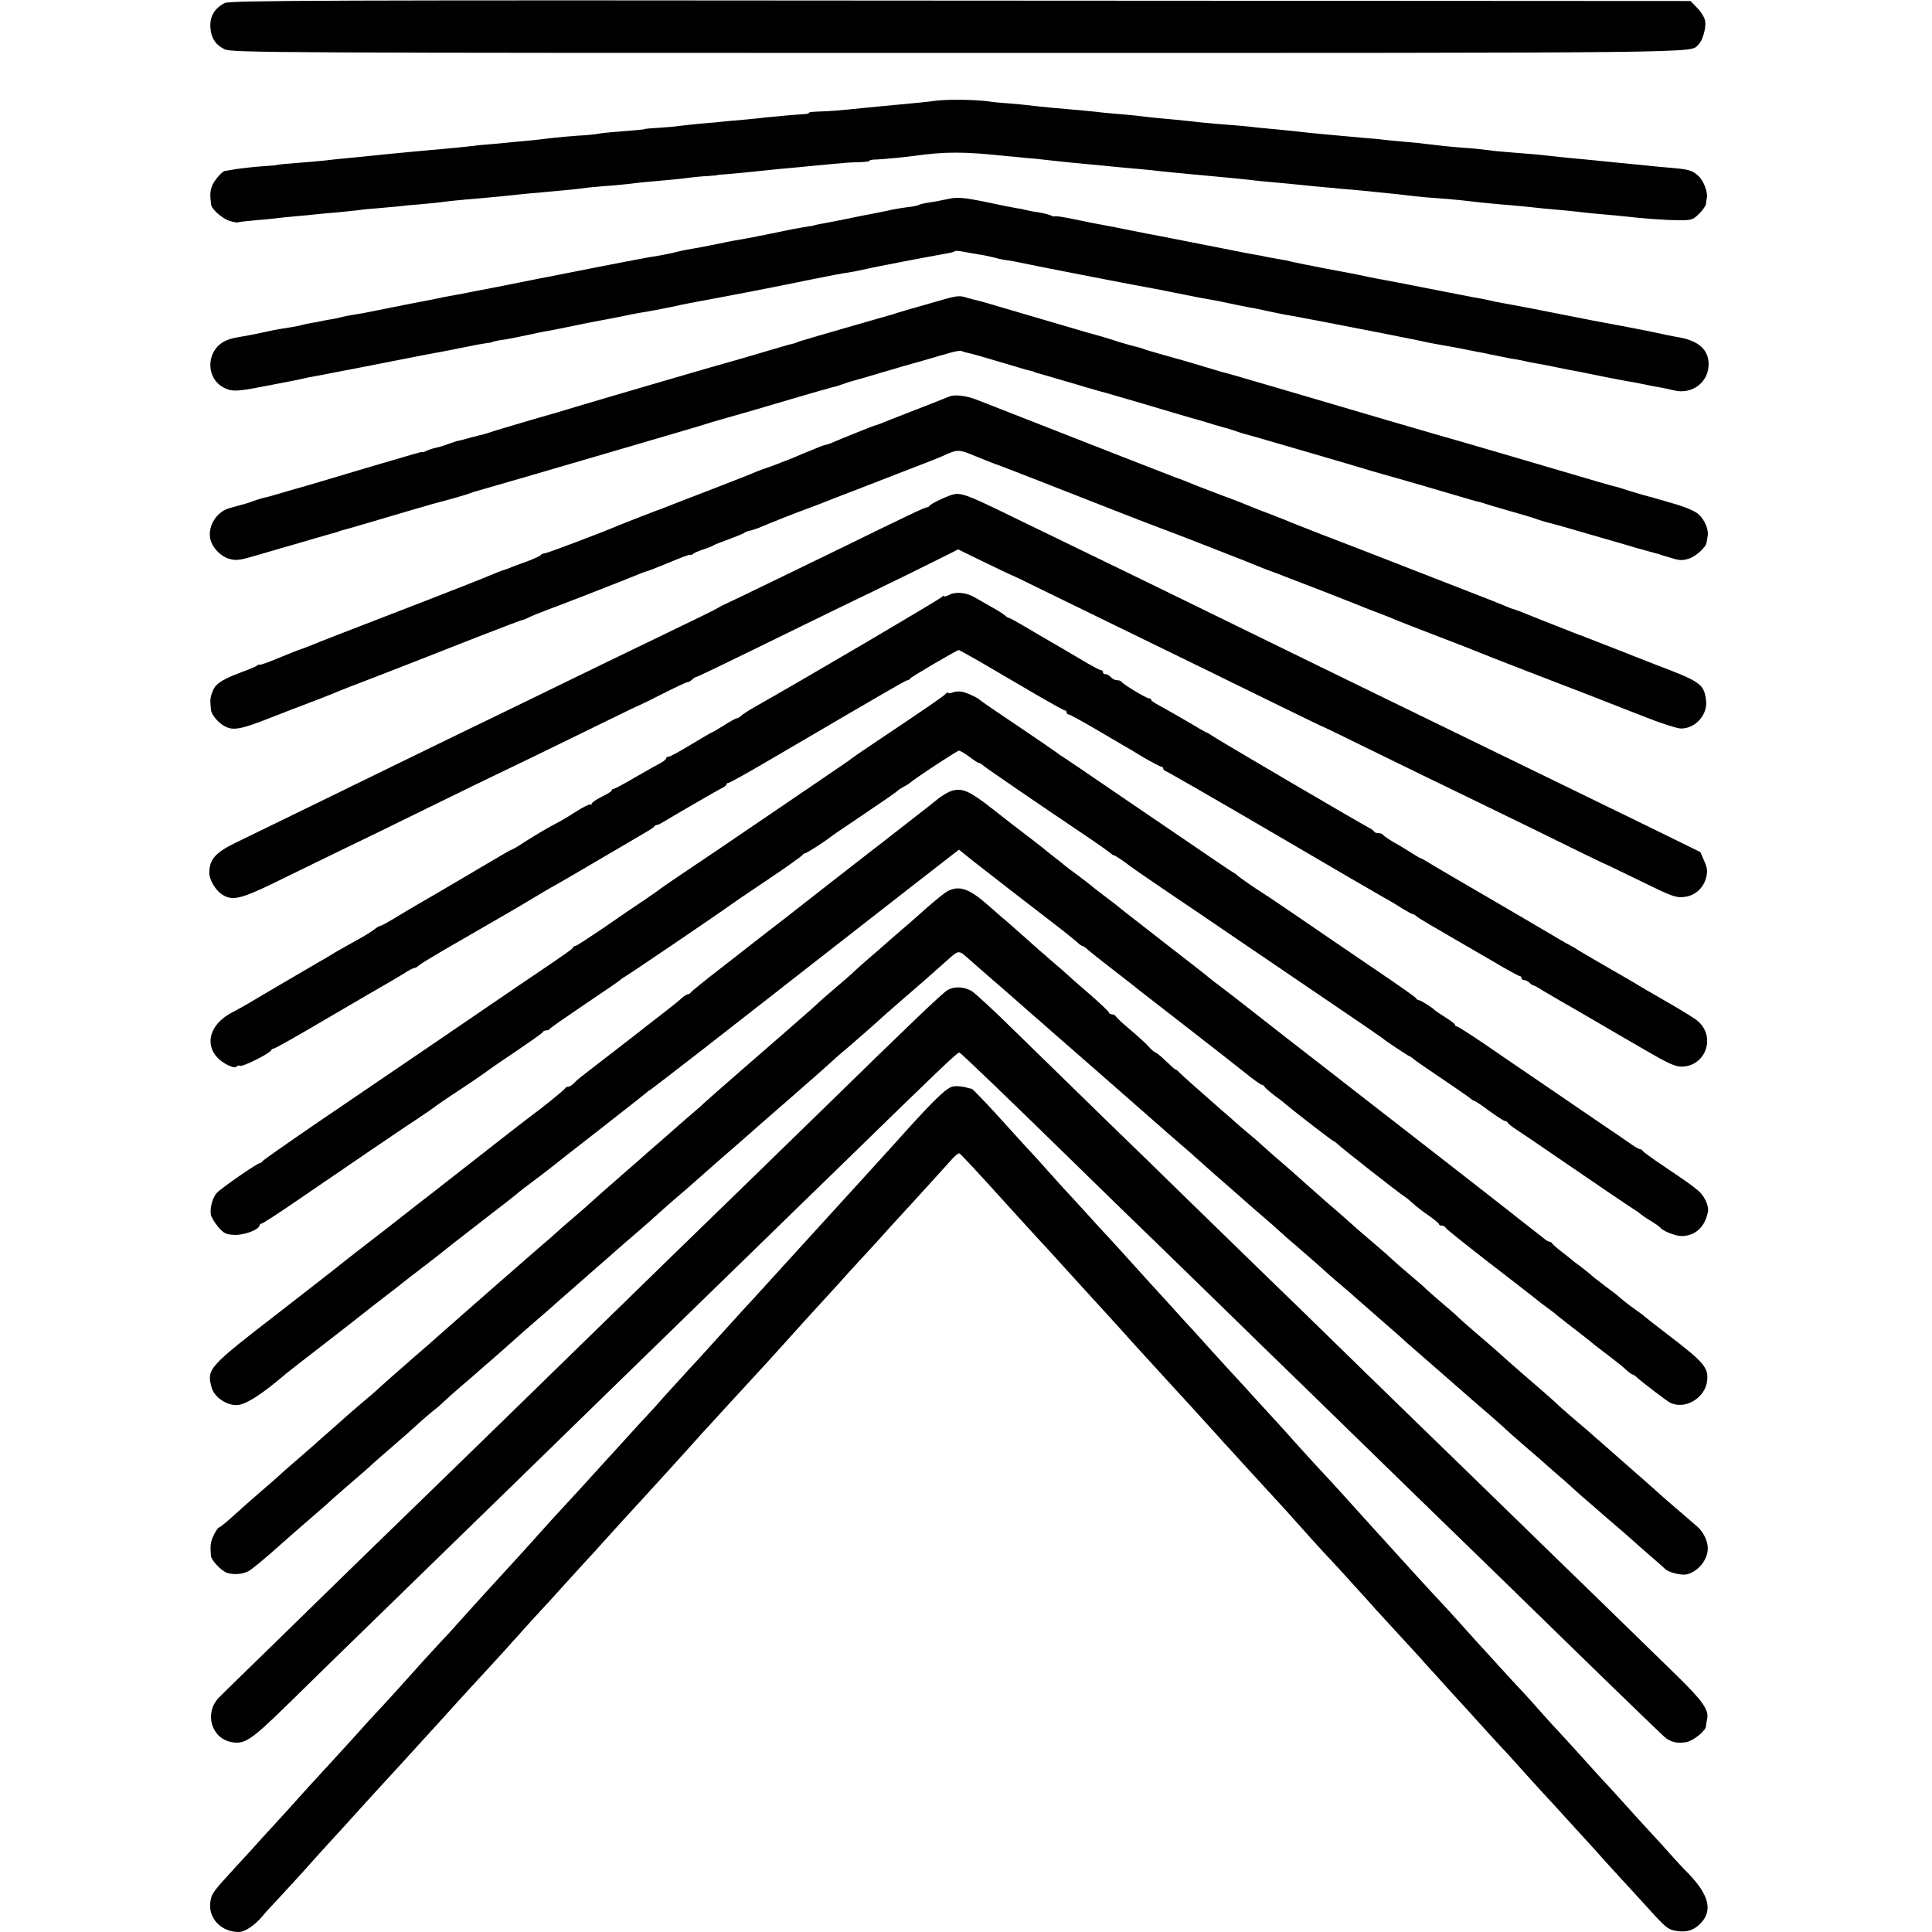 <?xml version="1.0" standalone="no"?>
<!DOCTYPE svg PUBLIC "-//W3C//DTD SVG 20010904//EN"
 "http://www.w3.org/TR/2001/REC-SVG-20010904/DTD/svg10.dtd">
<svg version="1.0" xmlns="http://www.w3.org/2000/svg"
 width="960pt" height="960pt" viewBox="0 0 960 960"
 preserveAspectRatio="xMidYMid meet">
<g transform="translate(0,960) scale(0.1,-0.1)"
fill="#000000" stroke="none">
<path d="M1117 9585 c-53 -27 -77 -70 -71 -127 4 -49 27 -83 71 -103 34 -17
256 -18 3646 -18 3803 0 3631 -1 3676 41 21 20 39 82 34 116 -2 17 -20 47 -39
66 l-34 35 -3628 2 c-3152 3 -3631 1 -3655 -12z"/>
<path d="M4655 9100 c-54 -7 -92 -11 -255 -26 -25 -2 -67 -6 -95 -9 -134 -14
-184 -18 -232 -19 -29 -1 -53 -3 -53 -6 0 -4 -10 -6 -22 -7 -28 -1 -151 -12
-198 -17 -19 -3 -66 -7 -105 -11 -38 -3 -83 -7 -100 -9 -16 -2 -66 -7 -110
-10 -44 -4 -95 -10 -112 -12 -18 -3 -63 -7 -100 -9 -38 -2 -68 -5 -68 -6 0 -2
-39 -6 -130 -13 -44 -3 -91 -8 -105 -11 -14 -3 -57 -7 -96 -9 -39 -3 -90 -7
-115 -10 -24 -3 -71 -8 -104 -12 -33 -3 -76 -7 -95 -9 -19 -2 -66 -6 -105 -10
-38 -3 -85 -7 -103 -10 -34 -4 -132 -14 -207 -20 -22 -2 -66 -6 -97 -9 -32 -3
-84 -8 -115 -11 -32 -3 -80 -8 -108 -11 -27 -3 -72 -7 -100 -10 -27 -2 -63 -6
-80 -8 -26 -4 -130 -13 -235 -21 -19 -2 -35 -4 -35 -5 0 -1 -25 -3 -55 -5 -59
-4 -142 -13 -175 -20 -11 -2 -23 -4 -26 -4 -16 -2 -57 -50 -66 -77 -9 -26 -10
-40 -4 -90 2 -24 58 -72 93 -82 20 -6 38 -9 40 -7 2 2 39 6 83 10 44 4 91 8
105 10 14 2 57 7 95 10 39 3 86 8 105 10 19 2 69 7 110 10 41 4 89 9 105 11
17 3 57 7 90 9 33 3 78 7 100 9 22 3 74 8 115 11 41 4 86 8 100 10 24 4 102
12 200 20 57 5 152 14 210 21 25 2 65 6 90 8 98 9 177 16 210 21 19 3 64 7
100 10 36 2 87 7 113 10 27 3 67 8 90 10 140 12 186 17 222 22 22 3 63 7 90 8
28 2 50 4 50 5 0 1 18 3 40 4 53 4 171 16 215 21 19 2 67 7 105 10 81 8 123
12 220 21 39 4 94 8 122 8 29 1 53 3 53 7 0 3 10 5 23 6 30 0 154 12 197 18
154 22 250 22 455 0 28 -2 75 -7 105 -10 30 -2 80 -7 110 -11 82 -9 108 -12
185 -19 39 -3 86 -8 105 -10 19 -2 67 -6 105 -10 39 -3 88 -8 110 -10 69 -8
148 -16 410 -40 39 -4 81 -8 95 -10 14 -2 59 -7 100 -10 41 -4 93 -9 115 -11
22 -2 67 -7 100 -10 33 -3 74 -7 90 -8 17 -2 66 -7 110 -10 44 -4 94 -9 110
-11 17 -2 57 -6 90 -9 33 -4 80 -9 105 -12 25 -3 72 -7 105 -9 33 -2 85 -7
115 -10 94 -11 113 -13 190 -20 41 -3 93 -8 115 -10 60 -7 155 -16 204 -20 24
-2 62 -6 85 -9 23 -3 73 -8 111 -11 39 -3 86 -8 105 -10 99 -11 203 -19 267
-19 68 -1 74 1 105 31 19 18 34 41 35 50 1 10 3 23 4 28 7 25 -14 84 -39 108
-30 29 -47 35 -127 42 -27 2 -77 7 -110 10 -33 4 -78 8 -100 10 -22 2 -67 7
-100 10 -33 3 -78 8 -100 10 -69 6 -168 16 -210 21 -38 5 -90 9 -215 19 -30 2
-73 7 -95 10 -22 3 -69 8 -105 10 -66 5 -123 11 -189 19 -20 3 -67 8 -106 11
-38 3 -86 8 -105 10 -19 3 -66 7 -105 10 -132 12 -268 24 -315 30 -19 2 -62 7
-95 10 -33 3 -81 8 -106 10 -58 7 -123 13 -219 20 -41 4 -91 8 -110 11 -19 2
-58 6 -87 9 -62 5 -141 13 -203 21 -25 2 -70 7 -100 9 -30 2 -75 7 -100 10
-25 3 -72 7 -105 10 -84 7 -162 14 -215 21 -25 3 -72 7 -105 10 -33 2 -76 6
-95 9 -63 10 -204 12 -265 5z"/>
<path d="M4700 8609 c-19 -4 -55 -11 -80 -15 -25 -3 -49 -9 -54 -12 -5 -3 -19
-6 -30 -8 -61 -8 -95 -13 -136 -23 -25 -5 -58 -12 -75 -15 -32 -6 -38 -7 -155
-31 -41 -8 -86 -17 -100 -19 -14 -3 -25 -5 -25 -6 0 -1 -12 -3 -28 -5 -15 -2
-51 -9 -80 -14 -56 -12 -88 -18 -127 -26 -14 -3 -36 -7 -50 -10 -23 -5 -67
-13 -115 -21 -11 -2 -42 -8 -70 -14 -88 -18 -99 -20 -135 -26 -19 -3 -51 -9
-70 -14 -34 -9 -85 -19 -125 -25 -11 -1 -137 -25 -280 -53 -143 -28 -271 -54
-285 -56 -14 -3 -81 -16 -150 -30 -69 -14 -138 -27 -155 -30 -16 -3 -41 -8
-55 -11 -14 -3 -40 -8 -59 -11 -18 -3 -43 -8 -55 -10 -11 -3 -32 -7 -46 -10
-14 -2 -81 -16 -150 -29 -69 -14 -136 -27 -150 -30 -14 -3 -36 -7 -50 -10 -14
-2 -41 -7 -60 -10 -19 -3 -42 -8 -50 -10 -8 -2 -28 -7 -45 -10 -16 -2 -41 -7
-55 -10 -14 -3 -38 -8 -55 -10 -16 -3 -37 -8 -45 -10 -16 -5 -69 -14 -110 -20
-14 -2 -45 -8 -70 -14 -49 -11 -86 -18 -139 -27 -19 -3 -44 -10 -55 -15 -101
-42 -109 -186 -14 -235 40 -21 64 -20 198 6 147 28 150 29 180 35 14 4 36 8
50 11 14 2 59 11 100 19 41 8 86 17 100 19 20 4 169 33 265 52 38 8 130 25
155 30 14 2 48 9 75 14 28 6 61 12 75 15 14 3 41 8 60 12 19 3 44 8 55 9 11 1
20 3 20 4 0 2 32 9 70 14 17 3 64 12 105 21 41 9 89 19 105 21 17 3 71 14 120
24 50 10 106 22 125 25 19 3 69 13 110 21 41 9 84 17 95 19 24 3 130 23 163
30 12 3 32 7 45 10 12 3 47 9 77 15 30 6 66 12 80 15 14 3 97 18 185 35 88 17
228 45 310 62 83 17 161 32 175 33 14 2 36 6 50 9 28 6 111 24 150 31 94 19
289 55 307 58 12 2 25 6 28 9 3 3 25 1 48 -4 23 -4 56 -10 74 -13 17 -2 51 -9
74 -15 24 -7 55 -13 69 -14 14 -2 36 -6 50 -9 27 -7 587 -116 630 -123 14 -3
48 -9 75 -14 28 -6 61 -12 75 -15 14 -3 36 -7 50 -10 44 -9 74 -15 109 -21 18
-3 43 -8 55 -10 76 -16 125 -26 151 -31 17 -2 59 -11 95 -19 36 -8 78 -16 93
-19 27 -4 64 -11 215 -40 15 -3 50 -10 77 -15 57 -11 83 -16 180 -35 39 -8 81
-16 95 -19 23 -4 97 -19 146 -30 12 -2 37 -7 55 -10 38 -6 77 -14 114 -21 14
-3 36 -7 50 -10 14 -3 35 -7 48 -9 12 -3 45 -10 72 -15 28 -6 66 -14 85 -16
19 -3 42 -8 50 -10 8 -2 31 -7 50 -10 19 -3 55 -10 80 -15 25 -5 57 -12 73
-15 50 -9 81 -15 177 -35 52 -10 122 -24 155 -29 33 -6 71 -14 85 -17 14 -3
39 -7 55 -10 17 -3 44 -9 60 -13 91 -24 175 38 175 129 0 75 -53 120 -160 136
-13 2 -52 10 -135 28 -18 4 -165 32 -225 43 -14 2 -79 15 -145 28 -227 45
-290 57 -315 61 -14 2 -47 9 -75 14 -66 15 -84 18 -120 24 -16 3 -109 21 -205
40 -97 19 -187 37 -200 39 -14 3 -43 8 -65 12 -40 8 -53 10 -97 20 -13 3 -84
16 -158 30 -74 14 -146 29 -160 32 -40 10 -43 10 -84 17 -21 4 -48 8 -60 11
-12 3 -32 7 -46 9 -14 2 -61 11 -105 20 -137 27 -279 55 -310 61 -49 10 -77
15 -130 25 -27 6 -61 12 -75 15 -14 3 -50 10 -80 16 -30 6 -68 13 -85 16 -16
3 -70 13 -119 24 -49 10 -91 17 -94 14 -3 -2 -12 0 -21 5 -9 4 -37 11 -61 15
-25 3 -54 9 -65 12 -11 3 -29 7 -41 8 -18 3 -64 12 -154 31 -117 24 -147 26
-200 13z"/>
<path d="M4605 8088 c-77 -22 -147 -42 -155 -45 -8 -4 -19 -7 -25 -8 -26 -7
-442 -127 -455 -132 -21 -9 -21 -9 -55 -17 -16 -5 -79 -23 -140 -41 -60 -18
-119 -35 -130 -38 -30 -7 -666 -193 -775 -226 -52 -16 -153 -46 -225 -66 -71
-21 -156 -46 -188 -56 -32 -11 -65 -21 -75 -22 -9 -2 -35 -9 -57 -15 -22 -6
-43 -12 -47 -12 -4 0 -27 -8 -50 -16 -24 -9 -54 -18 -67 -20 -13 -3 -32 -9
-43 -15 -10 -5 -18 -8 -18 -5 0 2 -21 -3 -47 -11 -27 -8 -115 -34 -198 -58
-82 -25 -197 -58 -255 -76 -58 -17 -118 -35 -135 -39 -16 -5 -55 -16 -85 -25
-30 -9 -64 -18 -75 -20 -11 -3 -31 -9 -45 -14 -14 -6 -45 -16 -70 -22 -25 -7
-47 -13 -50 -14 -71 -20 -116 -104 -90 -169 14 -37 54 -74 90 -83 36 -10 53
-7 150 22 30 9 84 24 120 35 36 10 106 30 155 45 50 14 97 28 105 30 8 2 15 4
15 5 0 1 7 3 15 5 14 3 97 27 350 102 47 13 92 27 100 29 59 15 168 46 180 51
8 3 20 7 25 9 6 1 127 37 270 78 143 42 377 110 520 152 143 42 287 84 320 94
33 11 107 33 165 49 58 16 191 55 295 86 105 31 200 58 212 61 12 2 35 9 50
15 16 6 35 12 43 14 8 2 78 22 155 45 77 23 147 43 155 45 8 2 40 11 70 20 30
9 60 17 65 19 6 1 29 8 53 15 23 6 46 10 50 7 5 -3 19 -7 33 -10 13 -2 76 -20
139 -39 63 -19 129 -38 145 -43 43 -11 45 -11 48 -14 1 -1 9 -3 17 -5 8 -2 62
-18 120 -35 58 -17 110 -32 115 -34 6 -1 30 -9 55 -16 25 -7 50 -14 55 -15 6
-2 89 -26 185 -54 96 -29 200 -59 230 -68 30 -8 71 -20 90 -26 19 -6 38 -12
43 -13 4 -1 10 -3 15 -4 4 -2 12 -4 17 -5 6 -2 13 -4 18 -5 4 -1 10 -3 15 -5
4 -1 14 -4 22 -7 8 -4 56 -18 105 -31 93 -27 475 -138 533 -156 18 -5 36 -11
40 -12 4 -1 12 -3 17 -5 6 -2 60 -17 120 -34 61 -17 155 -45 210 -61 159 -47
169 -50 185 -53 8 -2 22 -6 30 -9 8 -3 65 -20 125 -37 61 -17 121 -35 135 -41
14 -5 34 -11 45 -14 17 -3 91 -24 390 -111 59 -18 58 -17 115 -33 25 -7 51
-14 58 -16 7 -3 14 -5 17 -6 2 0 24 -7 48 -14 35 -11 50 -10 82 0 35 13 83 57
85 80 1 6 3 19 5 30 7 31 -13 79 -43 108 -17 16 -60 35 -117 52 -49 14 -94 27
-100 29 -5 1 -30 8 -55 15 -25 7 -64 19 -87 26 -23 8 -52 17 -65 19 -13 3
-108 31 -213 62 -290 85 -527 155 -560 164 -49 13 -633 184 -770 225 -42 13
-237 69 -270 79 -5 1 -30 9 -55 16 -25 7 -50 14 -56 16 -7 1 -43 11 -80 23
-89 27 -162 48 -249 72 -38 11 -77 22 -85 26 -8 3 -24 8 -35 10 -10 2 -49 13
-85 24 -36 12 -80 25 -97 30 -18 5 -48 13 -65 18 -35 10 -327 96 -443 130 -38
12 -79 23 -90 26 -11 2 -36 9 -55 14 -48 15 -47 15 -205 -31z"/>
<path d="M4715 7629 c-11 -5 -87 -35 -170 -67 -82 -32 -159 -62 -170 -67 -11
-4 -24 -9 -30 -10 -11 -3 -148 -58 -202 -81 -17 -8 -35 -14 -40 -14 -5 0 -51
-18 -101 -39 -51 -22 -95 -40 -97 -40 -3 -1 -20 -7 -38 -15 -19 -7 -45 -17
-58 -21 -13 -4 -37 -13 -54 -20 -16 -8 -118 -47 -225 -89 -107 -41 -208 -80
-225 -87 -16 -7 -32 -13 -35 -13 -6 -2 -166 -64 -195 -76 -80 -35 -359 -140
-370 -140 -8 0 -16 -4 -19 -9 -3 -4 -34 -18 -68 -31 -35 -12 -74 -27 -88 -33
-14 -5 -29 -11 -35 -12 -5 -2 -30 -11 -55 -22 -25 -11 -182 -73 -350 -138
-345 -133 -523 -202 -560 -218 -14 -5 -29 -11 -35 -13 -5 -1 -54 -20 -107 -42
-54 -23 -98 -38 -98 -35 0 3 -6 1 -12 -4 -7 -5 -42 -20 -78 -33 -63 -23 -105
-44 -125 -65 -16 -15 -31 -58 -30 -80 1 -11 2 -29 3 -41 2 -25 37 -67 71 -84
40 -21 81 -13 216 40 72 28 166 65 210 81 44 17 89 34 100 39 11 5 85 35 165
65 164 63 252 98 563 220 120 47 221 85 225 85 4 0 18 6 32 13 14 7 48 21 75
31 79 29 374 144 442 172 34 14 63 25 65 25 2 -1 51 18 111 43 59 25 107 43
107 39 0 -3 6 -1 13 4 6 6 30 16 52 23 22 7 45 16 50 20 6 4 39 17 75 30 36
13 70 27 76 31 6 5 19 10 30 12 10 2 30 9 44 14 63 27 190 77 235 93 28 10 95
36 150 58 55 21 190 73 300 116 110 42 209 81 220 86 89 40 83 40 185 -2 52
-21 95 -38 95 -37 0 1 290 -112 585 -228 91 -36 188 -73 215 -83 56 -20 479
-185 510 -199 11 -5 36 -14 55 -21 19 -7 44 -16 55 -21 11 -4 103 -40 205 -79
102 -40 194 -76 205 -81 11 -4 45 -18 75 -29 30 -11 64 -25 75 -30 11 -5 103
-41 205 -80 102 -39 194 -75 205 -80 11 -5 119 -47 240 -94 217 -83 327 -126
598 -232 76 -30 152 -54 170 -54 73 0 134 70 124 142 -11 80 -25 90 -257 178
-74 29 -144 56 -155 61 -11 4 -54 21 -95 37 -41 16 -84 33 -95 37 -11 5 -22 9
-25 9 -5 2 -257 101 -300 119 -14 5 -30 11 -36 12 -6 2 -27 10 -45 18 -19 8
-81 33 -139 55 -111 43 -242 94 -480 187 -80 31 -203 79 -275 106 -71 28 -139
55 -150 59 -11 5 -63 26 -115 46 -52 19 -108 42 -125 49 -16 7 -68 27 -115 44
-47 18 -101 39 -120 46 -53 22 -94 38 -105 41 -5 2 -129 50 -275 107 -266 104
-621 243 -715 280 -57 22 -111 28 -140 16z"/>
<path d="M4729 7141 c-39 -13 -103 -44 -110 -54 -3 -5 -9 -8 -13 -8 -7 2 -91
-38 -426 -202 -245 -119 -543 -264 -575 -278 -11 -5 -27 -13 -35 -18 -8 -6
-91 -47 -185 -92 -93 -45 -255 -123 -360 -174 -104 -51 -271 -132 -370 -180
-99 -48 -263 -128 -365 -177 -102 -50 -257 -125 -345 -168 -88 -43 -277 -135
-420 -205 -143 -70 -298 -145 -345 -168 -109 -52 -140 -86 -140 -155 0 -34 31
-86 64 -107 49 -32 91 -23 256 57 85 42 234 114 330 161 96 46 297 144 445
217 149 73 315 154 370 180 55 26 224 108 375 182 151 74 278 136 282 137 4 1
61 28 125 61 65 33 123 60 128 60 6 0 17 6 24 13 6 6 15 12 19 13 7 0 94 42
527 254 127 62 295 144 375 182 80 39 203 99 273 134 l128 64 127 -62 c70 -34
129 -62 132 -63 3 0 82 -38 175 -84 94 -46 258 -126 365 -178 322 -157 482
-235 755 -369 143 -70 262 -128 265 -128 3 -1 57 -27 120 -58 63 -31 225 -110
360 -176 135 -65 319 -155 410 -199 91 -44 242 -118 335 -164 94 -46 172 -84
175 -84 3 -1 81 -39 174 -84 153 -75 174 -83 214 -78 54 6 96 43 110 97 7 30
6 47 -10 82 l-19 44 -267 131 c-147 72 -339 165 -427 208 -202 98 -530 258
-795 387 -113 55 -293 143 -400 195 -215 105 -472 231 -800 391 -118 57 -291
142 -385 187 -93 45 -259 126 -369 179 -207 101 -234 110 -277 97z"/>
<path d="M4716 6644 c-14 -7 -26 -10 -26 -6 0 4 -4 2 -8 -3 -7 -10 -682 -407
-932 -548 -30 -17 -61 -37 -68 -44 -7 -7 -18 -13 -23 -13 -5 0 -33 -16 -63
-35 -30 -19 -57 -35 -60 -35 -2 0 -48 -27 -103 -60 -54 -33 -104 -60 -110 -60
-7 0 -13 -4 -13 -8 0 -5 -12 -15 -27 -23 -16 -8 -72 -40 -126 -71 -54 -32
-103 -58 -108 -58 -5 0 -9 -3 -9 -7 0 -5 -23 -19 -50 -32 -28 -14 -50 -29 -50
-35 0 -5 -3 -7 -6 -3 -3 3 -36 -13 -72 -36 -37 -24 -78 -48 -92 -55 -38 -19
-109 -61 -167 -98 -28 -19 -54 -34 -57 -34 -3 0 -61 -33 -128 -73 -68 -40
-179 -106 -248 -146 -140 -81 -143 -83 -217 -128 -30 -18 -57 -33 -62 -33 -4
0 -19 -8 -32 -19 -13 -10 -50 -33 -83 -51 -32 -17 -82 -46 -110 -62 -28 -17
-64 -39 -81 -48 -29 -17 -288 -168 -356 -209 -19 -11 -53 -30 -76 -42 -138
-72 -143 -208 -11 -266 16 -7 30 -8 33 -3 3 5 12 7 19 4 14 -5 148 62 154 78
2 4 8 8 13 8 6 0 128 69 272 154 145 85 279 163 299 174 20 12 55 32 77 46 22
15 45 26 50 26 5 0 16 6 23 13 7 7 63 41 123 76 319 184 376 217 440 256 39
23 90 54 115 67 25 14 97 56 160 93 129 76 262 154 300 176 14 8 28 18 31 22
3 5 9 8 13 8 3 -1 16 5 29 13 46 28 273 160 294 170 13 6 23 14 23 19 0 4 5 7
10 7 6 0 101 53 213 119 586 343 668 391 677 391 4 0 10 3 12 8 3 7 233 142
242 142 2 0 44 -23 93 -51 48 -28 102 -59 118 -69 17 -9 92 -54 169 -99 76
-44 142 -81 147 -81 5 0 9 -4 9 -10 0 -5 4 -10 9 -10 6 0 61 -30 123 -66 62
-37 127 -74 143 -84 17 -9 65 -38 108 -64 43 -25 83 -46 88 -46 5 0 9 -4 9 -9
0 -5 6 -11 13 -13 7 -2 244 -138 526 -303 281 -165 534 -312 561 -327 28 -15
69 -40 92 -55 24 -14 45 -26 48 -25 3 0 12 -5 20 -12 13 -11 76 -48 239 -142
20 -11 87 -51 150 -87 62 -37 118 -67 122 -67 5 0 9 -4 9 -10 0 -5 6 -10 13
-10 7 0 19 -6 26 -12 6 -7 15 -13 19 -14 4 0 25 -11 46 -25 22 -13 63 -37 92
-54 29 -16 99 -57 156 -90 56 -33 110 -64 120 -70 9 -5 77 -45 150 -87 103
-60 142 -78 172 -78 126 0 176 157 74 233 -18 13 -89 57 -158 96 -69 40 -132
76 -140 82 -8 5 -73 43 -145 84 -71 41 -137 80 -145 85 -8 6 -24 15 -35 21
-11 5 -37 20 -57 32 -49 29 -299 176 -353 207 -100 58 -282 164 -305 179 -14
8 -27 16 -30 16 -3 0 -23 12 -45 26 -22 14 -62 39 -90 54 -27 16 -51 33 -53
37 -2 4 -12 8 -22 8 -10 0 -20 3 -22 8 -1 4 -16 14 -33 23 -58 31 -740 431
-767 450 -15 10 -29 19 -32 19 -3 0 -45 24 -93 53 -48 28 -109 63 -135 77 -27
14 -48 28 -48 32 0 5 -5 8 -11 8 -13 0 -133 72 -137 83 -2 4 -12 7 -22 7 -9 0
-23 7 -30 15 -7 8 -19 15 -26 15 -8 0 -14 5 -14 10 0 6 -4 10 -10 10 -5 0 -44
21 -87 46 -43 26 -93 55 -110 65 -18 11 -48 27 -65 38 -18 10 -68 39 -111 65
-43 25 -80 46 -84 46 -4 0 -14 6 -22 14 -9 7 -36 25 -61 38 -25 14 -61 35 -82
47 -44 27 -98 33 -132 15z"/>
<path d="M4733 6159 c-13 -5 -23 -5 -23 -1 0 4 -4 2 -8 -3 -7 -10 -79 -60
-342 -236 -69 -46 -127 -86 -130 -89 -5 -5 -24 -18 -280 -192 -85 -58 -209
-142 -275 -187 -66 -45 -178 -121 -250 -169 -71 -48 -132 -89 -135 -92 -3 -3
-41 -30 -85 -60 -44 -29 -138 -93 -208 -142 -71 -48 -132 -88 -137 -88 -5 0
-10 -3 -12 -7 -3 -8 -18 -19 -198 -141 -52 -35 -104 -70 -115 -78 -23 -16
-159 -108 -365 -249 -80 -54 -192 -131 -250 -170 -58 -39 -220 -150 -360 -245
-140 -96 -256 -177 -258 -182 -2 -4 -7 -8 -12 -8 -12 0 -193 -125 -213 -148
-21 -23 -35 -75 -29 -108 2 -12 18 -39 36 -60 29 -34 39 -38 82 -40 48 -2 124
27 124 48 0 4 4 8 10 8 5 0 90 55 187 122 265 181 487 333 583 396 47 31 87
59 90 62 3 3 59 42 125 85 66 44 122 82 125 85 3 3 32 23 65 46 179 121 220
150 223 157 2 4 10 7 17 7 7 0 15 3 17 8 2 4 80 58 173 121 94 63 172 117 175
120 3 3 13 11 22 16 28 16 489 329 533 362 6 5 87 60 180 122 94 63 172 119
173 123 2 4 8 8 12 8 8 0 98 58 135 87 6 5 37 26 70 48 176 119 251 170 255
176 3 3 16 12 29 19 14 7 30 17 35 22 34 28 232 158 241 158 6 0 29 -13 51
-30 21 -16 42 -30 46 -30 4 0 16 -7 25 -15 17 -14 270 -188 504 -345 61 -41
117 -81 124 -87 8 -7 16 -13 20 -13 6 0 65 -40 75 -50 3 -3 77 -54 165 -114
88 -59 266 -180 395 -268 129 -88 339 -230 465 -316 127 -86 232 -158 235
-161 7 -8 122 -85 135 -90 5 -2 15 -9 21 -15 7 -6 69 -49 139 -96 70 -47 133
-91 140 -97 8 -7 17 -13 21 -13 3 0 37 -22 74 -50 37 -27 72 -50 78 -50 6 0
12 -4 14 -9 2 -4 21 -20 43 -34 22 -14 103 -69 180 -122 210 -144 394 -269
413 -280 9 -5 19 -13 22 -16 3 -3 25 -19 50 -34 25 -15 47 -31 50 -35 12 -17
78 -43 108 -42 69 3 114 46 129 122 5 29 -19 80 -50 105 -45 36 -41 33 -162
115 -60 40 -111 77 -113 82 -2 4 -8 8 -14 8 -5 0 -30 15 -55 33 -25 17 -56 39
-68 47 -13 8 -56 38 -96 65 -41 28 -153 104 -249 170 -96 65 -233 159 -303
207 -71 48 -133 88 -138 88 -5 0 -9 3 -9 8 0 4 -21 20 -48 37 -26 16 -49 32
-52 35 -12 13 -70 50 -79 50 -5 0 -11 4 -13 8 -1 5 -88 66 -193 137 -104 71
-210 143 -235 160 -68 47 -320 219 -339 230 -27 16 -116 78 -121 84 -3 3 -13
11 -22 16 -18 10 -39 25 -546 370 -161 110 -300 205 -310 210 -9 6 -19 13 -22
16 -3 3 -88 61 -190 130 -102 68 -187 127 -190 130 -9 11 -67 38 -91 42 -13 3
-34 1 -46 -4z"/>
<path d="M4735 5672 c-19 -4 -60 -28 -81 -47 -7 -5 -25 -20 -40 -32 -16 -12
-77 -60 -135 -105 -58 -46 -119 -93 -135 -105 -47 -36 -376 -293 -409 -319
-16 -13 -68 -53 -115 -89 -47 -37 -92 -72 -100 -78 -8 -7 -76 -59 -150 -117
-74 -57 -136 -108 -138 -112 -2 -4 -8 -8 -13 -8 -5 0 -20 -9 -32 -20 -12 -12
-60 -50 -107 -86 -47 -36 -94 -73 -105 -82 -11 -8 -78 -61 -150 -116 -71 -55
-136 -105 -143 -111 -7 -5 -21 -18 -30 -27 -9 -10 -22 -18 -28 -18 -7 0 -14
-3 -16 -8 -3 -7 -111 -95 -169 -137 -15 -11 -103 -79 -196 -152 -92 -72 -226
-177 -298 -233 -71 -55 -137 -106 -145 -113 -21 -17 -132 -103 -215 -167 -38
-30 -75 -59 -82 -64 -6 -6 -151 -119 -321 -251 -347 -268 -355 -277 -331 -368
12 -47 71 -89 124 -89 43 0 122 50 245 155 8 7 96 76 195 152 99 77 187 145
195 152 8 7 53 42 100 78 47 36 92 71 100 78 8 7 53 41 100 77 47 36 90 70 96
75 17 14 49 39 214 167 80 61 147 114 150 117 3 4 41 33 85 66 44 33 82 62 85
65 3 3 109 86 235 184 127 99 232 182 235 185 3 3 12 11 22 16 9 6 128 98 266
205 137 107 262 205 278 217 16 12 40 31 54 42 14 11 135 106 270 211 263 205
255 199 405 316 55 43 136 106 180 140 l80 62 71 -57 c66 -52 271 -211 439
-340 38 -30 76 -61 83 -68 7 -7 17 -13 20 -13 4 0 18 -10 32 -23 14 -12 68
-55 120 -95 52 -41 109 -84 125 -98 17 -13 107 -83 201 -156 236 -184 238
-185 326 -255 43 -35 83 -63 87 -63 5 0 11 -4 13 -8 2 -5 24 -25 49 -44 26
-19 53 -40 60 -47 50 -42 231 -181 235 -181 3 0 12 -7 21 -15 18 -19 308 -246
331 -260 9 -5 28 -21 43 -35 15 -14 50 -41 78 -60 27 -19 50 -38 51 -42 0 -5
6 -8 14 -8 8 0 16 -4 18 -9 3 -8 120 -101 358 -284 36 -28 77 -60 91 -71 14
-12 38 -30 53 -41 16 -11 33 -25 40 -30 6 -6 52 -42 101 -80 50 -38 92 -72 95
-75 3 -3 32 -25 65 -50 33 -25 74 -57 90 -72 17 -16 33 -28 37 -28 4 0 13 -6
20 -13 25 -23 144 -114 165 -126 74 -39 178 22 186 110 6 64 -17 91 -198 229
-54 41 -103 80 -109 85 -6 6 -27 22 -46 35 -36 25 -63 47 -84 65 -6 6 -38 31
-71 55 -33 25 -66 51 -73 58 -8 7 -30 25 -50 40 -21 15 -39 29 -42 32 -3 3
-25 21 -50 40 -25 19 -46 38 -48 42 -2 4 -8 8 -13 8 -5 0 -17 7 -26 15 -10 8
-47 37 -83 65 -36 28 -72 56 -80 63 -8 7 -168 131 -355 277 -187 145 -344 268
-350 272 -21 17 -278 216 -377 293 -56 44 -139 108 -183 143 -106 83 -102 80
-170 132 -33 25 -62 47 -65 50 -3 3 -50 41 -105 83 -55 43 -111 86 -125 97
-14 11 -63 49 -110 86 -47 36 -94 73 -105 82 -11 10 -47 37 -80 62 -33 25 -62
48 -65 51 -3 3 -32 25 -65 50 -33 24 -62 46 -65 49 -3 3 -25 21 -50 40 -25 19
-50 39 -56 45 -7 5 -44 35 -84 65 -40 30 -116 89 -169 131 -110 86 -145 103
-196 91z"/>
<path d="M4717 5176 c-21 -9 -73 -51 -173 -141 -12 -11 -46 -40 -75 -65 -28
-25 -64 -55 -78 -68 -14 -13 -48 -42 -75 -65 -27 -23 -60 -53 -75 -67 -14 -14
-58 -52 -96 -84 -39 -33 -74 -64 -80 -70 -5 -6 -44 -40 -85 -76 -41 -36 -77
-67 -80 -70 -3 -3 -93 -81 -200 -174 -107 -93 -199 -174 -205 -180 -5 -6 -39
-36 -75 -66 -35 -30 -71 -62 -80 -70 -9 -8 -45 -40 -80 -70 -35 -30 -68 -59
-74 -65 -6 -5 -45 -39 -86 -75 -79 -69 -143 -125 -170 -150 -8 -8 -45 -40 -80
-70 -36 -30 -74 -64 -86 -75 -12 -11 -34 -31 -50 -44 -38 -32 -501 -437 -579
-507 -33 -29 -71 -62 -85 -74 -55 -48 -144 -126 -159 -140 -9 -9 -47 -43 -86
-75 -38 -33 -75 -64 -81 -70 -6 -5 -42 -37 -79 -70 -38 -33 -73 -64 -79 -70
-6 -5 -45 -39 -86 -75 -41 -35 -82 -71 -91 -80 -8 -8 -42 -37 -74 -65 -63 -54
-118 -103 -180 -159 -22 -19 -43 -36 -47 -36 -4 0 -16 -17 -26 -38 -16 -33
-18 -50 -14 -103 3 -24 53 -76 82 -85 33 -10 77 -6 105 9 18 10 89 69 159 132
37 33 110 97 166 145 35 30 75 65 88 78 24 21 98 86 152 132 14 12 40 35 58
52 19 17 68 60 110 96 43 37 95 83 117 104 22 20 54 47 70 60 17 12 39 32 50
43 11 11 52 47 90 80 39 33 75 64 81 70 6 5 37 33 69 60 32 28 70 61 85 75 25
23 108 96 156 137 12 10 52 45 90 79 38 33 125 110 194 170 69 60 127 111 130
114 3 3 39 34 80 69 41 36 80 70 85 75 6 6 42 38 80 71 39 33 86 74 105 91 89
79 151 133 210 184 35 30 68 60 74 65 6 6 81 71 166 145 158 138 201 176 249
220 15 14 41 36 57 49 31 26 168 146 194 171 9 8 41 36 71 62 83 71 176 153
252 221 37 33 45 33 77 4 14 -12 61 -54 105 -92 44 -38 91 -79 105 -91 44 -39
84 -74 133 -117 27 -23 59 -51 71 -62 12 -11 51 -45 87 -76 209 -183 342 -299
403 -353 102 -90 107 -94 160 -140 26 -22 63 -54 81 -71 18 -16 59 -52 90 -80
76 -66 143 -125 171 -150 12 -11 46 -40 75 -65 29 -25 67 -58 85 -75 18 -16
43 -39 56 -49 34 -29 159 -138 183 -161 12 -11 41 -36 64 -55 23 -19 54 -46
69 -60 28 -25 67 -59 177 -155 32 -27 65 -57 74 -66 9 -8 86 -75 171 -149 85
-74 157 -137 160 -140 3 -3 39 -34 80 -69 41 -36 80 -70 85 -76 6 -6 44 -39
85 -75 41 -35 80 -69 86 -74 6 -6 37 -33 69 -61 32 -27 70 -61 85 -75 15 -14
40 -36 56 -50 16 -14 61 -52 99 -86 39 -33 83 -72 99 -85 15 -13 38 -33 50
-44 12 -11 50 -45 85 -75 35 -30 69 -60 76 -67 17 -17 81 -32 107 -26 62 16
111 83 103 142 -4 36 -28 78 -59 102 -12 10 -34 29 -51 44 -16 14 -52 45 -79
68 -27 23 -58 51 -70 62 -12 11 -39 35 -61 54 -22 19 -73 64 -114 100 -41 36
-86 76 -100 88 -14 12 -33 28 -41 36 -8 7 -46 40 -84 72 -39 33 -82 71 -96 85
-15 14 -40 36 -56 50 -43 37 -178 154 -184 160 -10 10 -96 86 -160 140 -35 30
-76 66 -90 80 -14 14 -53 47 -86 75 -32 27 -63 55 -69 61 -5 6 -41 37 -80 70
-38 32 -77 66 -85 74 -8 8 -46 42 -85 75 -63 53 -104 89 -155 135 -9 8 -50 44
-91 79 -41 36 -83 73 -94 83 -42 38 -89 80 -137 121 -28 23 -64 56 -82 72 -18
17 -54 48 -81 70 -26 22 -53 45 -59 51 -6 5 -49 44 -96 84 -127 112 -151 133
-177 158 -12 13 -23 21 -23 18 0 -2 -20 16 -45 40 -25 24 -49 44 -53 44 -4 0
-19 12 -33 28 -13 15 -54 52 -89 82 -36 30 -69 60 -73 67 -4 7 -15 13 -22 13
-8 0 -15 4 -15 9 0 4 -44 46 -97 92 -54 46 -102 89 -108 95 -5 5 -44 39 -85
74 -41 35 -98 85 -125 110 -28 25 -66 58 -85 75 -19 16 -67 57 -105 91 -87 76
-134 93 -188 70z"/>
<path d="M4709 4681 c-25 -14 -191 -173 -638 -610 -64 -62 -217 -211 -341
-332 -124 -120 -298 -289 -387 -376 -89 -87 -286 -279 -439 -428 -152 -148
-316 -308 -364 -355 -48 -47 -217 -211 -375 -365 -159 -154 -330 -320 -381
-370 -50 -49 -224 -218 -384 -375 -161 -157 -302 -294 -312 -305 -74 -76 -39
-201 60 -221 68 -13 97 6 288 193 100 98 308 302 464 453 155 151 329 320 385
375 57 55 225 219 375 365 150 146 314 306 364 355 92 89 632 616 791 770 45
44 212 207 371 361 492 480 572 556 581 554 8 -2 234 -219 591 -568 92 -90
274 -268 406 -395 131 -128 284 -277 341 -332 56 -55 229 -224 385 -375 155
-151 331 -322 390 -380 59 -58 226 -220 370 -360 144 -140 311 -302 370 -360
276 -270 628 -611 650 -630 30 -26 61 -34 107 -27 36 6 99 56 100 80 0 7 3 23
6 37 9 44 -25 91 -152 215 -68 66 -174 170 -236 230 -62 61 -226 220 -365 355
-139 135 -309 301 -379 369 -69 67 -227 221 -351 341 -124 121 -282 274 -351
342 -69 68 -251 245 -404 393 -153 149 -324 315 -380 370 -56 55 -222 217
-370 360 -147 143 -351 342 -454 443 -102 101 -199 190 -215 199 -40 21 -83
22 -117 4z"/>
<path d="M4738 4202 c-30 -4 -83 -53 -223 -207 -49 -55 -112 -124 -140 -155
-27 -30 -54 -59 -60 -66 -20 -22 -171 -188 -195 -214 -24 -26 -154 -169 -195
-214 -64 -70 -194 -214 -220 -241 -16 -18 -66 -72 -110 -121 -82 -91 -115
-127 -186 -204 -22 -24 -69 -76 -103 -113 -33 -38 -74 -83 -91 -101 -16 -17
-66 -71 -110 -120 -44 -48 -91 -100 -105 -115 -14 -15 -63 -69 -110 -121 -47
-51 -110 -120 -140 -152 -30 -33 -62 -69 -73 -81 -18 -21 -144 -160 -197 -217
-52 -56 -183 -201 -215 -237 -18 -21 -55 -61 -82 -89 -26 -28 -65 -71 -87 -95
-43 -49 -187 -208 -226 -249 -14 -14 -59 -64 -100 -110 -41 -45 -88 -97 -105
-115 -88 -96 -189 -206 -203 -223 -10 -11 -55 -61 -102 -112 -47 -51 -92 -100
-100 -110 -8 -9 -53 -58 -99 -108 -100 -109 -109 -121 -115 -157 -15 -83 50
-155 141 -155 29 0 77 32 113 74 14 17 36 42 50 56 28 29 186 202 210 230 8 9
53 59 100 110 47 51 92 101 100 110 24 27 162 178 200 219 19 21 71 77 115
126 44 48 91 100 105 115 14 15 61 67 105 116 44 48 105 115 136 148 69 75 88
96 165 182 34 38 79 88 100 110 22 23 68 74 104 114 36 40 85 94 110 121 25
26 72 78 104 114 70 78 74 82 196 215 111 121 114 125 201 221 37 41 78 86 90
100 13 14 62 67 109 119 47 51 99 108 116 126 42 45 186 203 204 224 15 17
150 166 200 220 14 15 57 62 96 106 40 43 85 93 100 109 16 17 61 66 99 109
39 42 88 97 110 120 39 42 151 166 207 228 15 17 31 29 35 27 7 -3 88 -90 228
-245 24 -27 191 -210 205 -224 8 -9 53 -58 100 -110 47 -52 92 -101 100 -110
22 -24 183 -200 200 -220 8 -9 53 -59 100 -110 47 -51 90 -98 95 -104 6 -6 55
-61 111 -121 55 -61 118 -130 140 -154 21 -24 48 -54 59 -65 11 -12 43 -47 70
-77 28 -30 92 -100 143 -156 51 -55 101 -110 110 -121 35 -40 157 -175 192
-211 19 -20 71 -77 115 -126 44 -48 89 -98 100 -111 21 -22 171 -187 214 -233
12 -14 55 -62 95 -105 39 -44 82 -91 96 -106 14 -15 59 -64 100 -110 41 -46
93 -102 115 -126 22 -23 53 -57 69 -75 16 -19 75 -83 130 -144 56 -60 106
-115 111 -121 6 -6 48 -53 95 -104 47 -51 93 -102 103 -114 10 -11 52 -57 92
-101 41 -44 100 -109 132 -144 90 -100 102 -110 146 -116 50 -8 87 5 120 41
57 61 38 138 -59 240 -33 33 -77 81 -98 105 -21 24 -62 69 -90 99 -28 30 -92
100 -141 155 -50 55 -99 109 -110 120 -11 12 -54 59 -95 105 -41 46 -93 102
-115 126 -22 23 -63 68 -91 100 -29 33 -69 78 -90 100 -22 23 -76 81 -120 130
-115 126 -128 140 -202 223 -37 41 -89 98 -117 127 -27 29 -63 68 -80 87 -16
18 -66 73 -110 121 -44 49 -89 98 -100 110 -26 29 -166 184 -196 217 -13 14
-64 69 -112 121 -48 53 -97 106 -107 118 -11 13 -57 64 -103 114 -46 50 -104
113 -128 140 -24 27 -60 65 -79 86 -19 21 -66 72 -105 115 -38 43 -81 90 -95
105 -14 15 -59 64 -100 110 -41 45 -84 92 -95 104 -11 12 -54 60 -95 105 -41
46 -91 100 -110 121 -19 20 -69 74 -110 120 -41 45 -93 102 -115 125 -22 24
-58 64 -80 89 -22 25 -62 70 -90 99 -27 29 -81 89 -120 132 -81 90 -162 175
-167 175 -2 0 -17 3 -33 8 -17 4 -42 6 -57 4z"/>
</g>
</svg>

